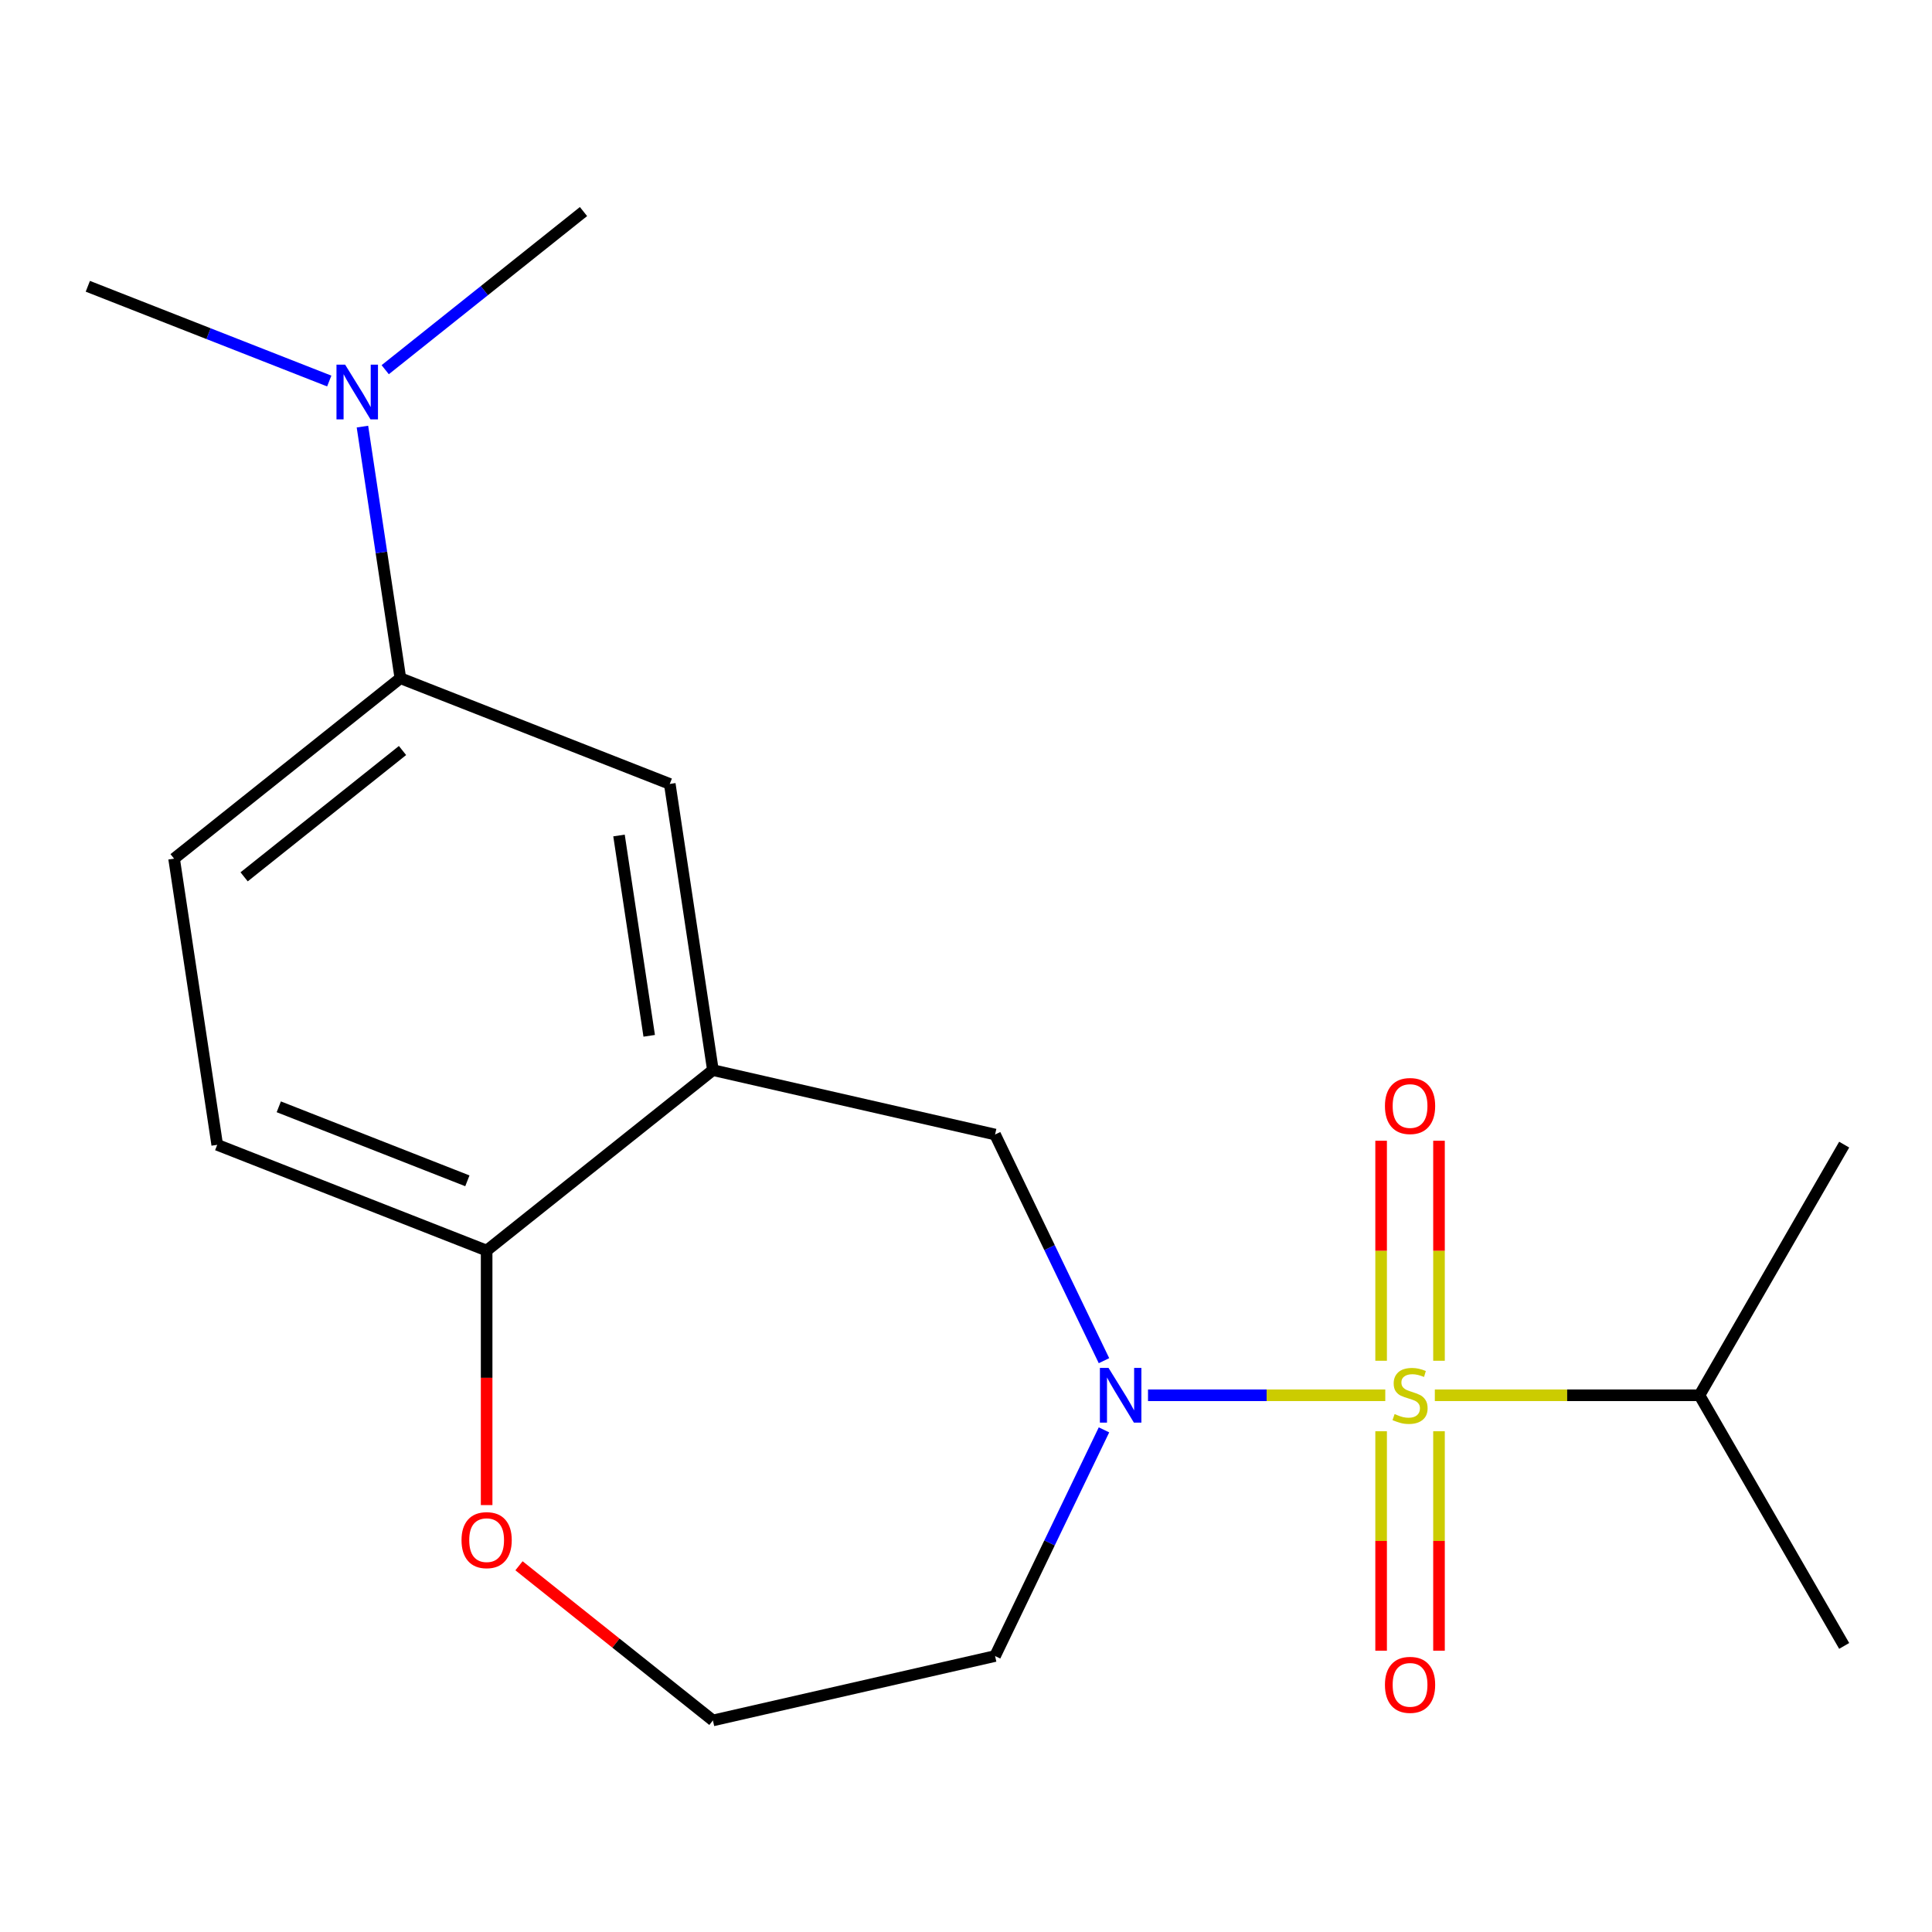 <?xml version='1.0' encoding='iso-8859-1'?>
<svg version='1.1' baseProfile='full'
              xmlns='http://www.w3.org/2000/svg'
                      xmlns:rdkit='http://www.rdkit.org/xml'
                      xmlns:xlink='http://www.w3.org/1999/xlink'
                  xml:space='preserve'
width='1000px' height='1000px' viewBox='0 0 1000 1000'>
<!-- END OF HEADER -->
<rect style='opacity:1.0;fill:#FFFFFF;stroke:none' width='1000' height='1000' x='0' y='0'> </rect>
<path class='bond-0' d='M 717.018,722.192 L 655.612,722.192' style='fill:none;fill-rule:evenodd;stroke:#CCCC00;stroke-width:6px;stroke-linecap:butt;stroke-linejoin:miter;stroke-opacity:1' />
<path class='bond-0' d='M 655.612,722.192 L 594.207,722.192' style='fill:none;fill-rule:evenodd;stroke:#0000FF;stroke-width:6px;stroke-linecap:butt;stroke-linejoin:miter;stroke-opacity:1' />
<path class='bond-5' d='M 744.824,704.327 L 744.824,647.388' style='fill:none;fill-rule:evenodd;stroke:#CCCC00;stroke-width:6px;stroke-linecap:butt;stroke-linejoin:miter;stroke-opacity:1' />
<path class='bond-5' d='M 744.824,647.388 L 744.824,590.449' style='fill:none;fill-rule:evenodd;stroke:#FF0000;stroke-width:6px;stroke-linecap:butt;stroke-linejoin:miter;stroke-opacity:1' />
<path class='bond-5' d='M 714.863,704.327 L 714.863,647.388' style='fill:none;fill-rule:evenodd;stroke:#CCCC00;stroke-width:6px;stroke-linecap:butt;stroke-linejoin:miter;stroke-opacity:1' />
<path class='bond-5' d='M 714.863,647.388 L 714.863,590.449' style='fill:none;fill-rule:evenodd;stroke:#FF0000;stroke-width:6px;stroke-linecap:butt;stroke-linejoin:miter;stroke-opacity:1' />
<path class='bond-6' d='M 714.863,740.817 L 714.863,797.606' style='fill:none;fill-rule:evenodd;stroke:#CCCC00;stroke-width:6px;stroke-linecap:butt;stroke-linejoin:miter;stroke-opacity:1' />
<path class='bond-6' d='M 714.863,797.606 L 714.863,854.394' style='fill:none;fill-rule:evenodd;stroke:#FF0000;stroke-width:6px;stroke-linecap:butt;stroke-linejoin:miter;stroke-opacity:1' />
<path class='bond-6' d='M 744.824,740.817 L 744.824,797.606' style='fill:none;fill-rule:evenodd;stroke:#CCCC00;stroke-width:6px;stroke-linecap:butt;stroke-linejoin:miter;stroke-opacity:1' />
<path class='bond-6' d='M 744.824,797.606 L 744.824,854.394' style='fill:none;fill-rule:evenodd;stroke:#FF0000;stroke-width:6px;stroke-linecap:butt;stroke-linejoin:miter;stroke-opacity:1' />
<path class='bond-8' d='M 742.668,722.192 L 811.157,722.192' style='fill:none;fill-rule:evenodd;stroke:#CCCC00;stroke-width:6px;stroke-linecap:butt;stroke-linejoin:miter;stroke-opacity:1' />
<path class='bond-8' d='M 811.157,722.192 L 879.645,722.192' style='fill:none;fill-rule:evenodd;stroke:#000000;stroke-width:6px;stroke-linecap:butt;stroke-linejoin:miter;stroke-opacity:1' />
<path class='bond-2' d='M 571.42,704.287 L 543.233,645.757' style='fill:none;fill-rule:evenodd;stroke:#0000FF;stroke-width:6px;stroke-linecap:butt;stroke-linejoin:miter;stroke-opacity:1' />
<path class='bond-2' d='M 543.233,645.757 L 515.046,587.226' style='fill:none;fill-rule:evenodd;stroke:#000000;stroke-width:6px;stroke-linecap:butt;stroke-linejoin:miter;stroke-opacity:1' />
<path class='bond-11' d='M 571.42,740.097 L 543.233,798.628' style='fill:none;fill-rule:evenodd;stroke:#0000FF;stroke-width:6px;stroke-linecap:butt;stroke-linejoin:miter;stroke-opacity:1' />
<path class='bond-11' d='M 543.233,798.628 L 515.046,857.159' style='fill:none;fill-rule:evenodd;stroke:#000000;stroke-width:6px;stroke-linecap:butt;stroke-linejoin:miter;stroke-opacity:1' />
<path class='bond-1' d='M 369,553.892 L 515.046,587.226' style='fill:none;fill-rule:evenodd;stroke:#000000;stroke-width:6px;stroke-linecap:butt;stroke-linejoin:miter;stroke-opacity:1' />
<path class='bond-3' d='M 369,553.892 L 346.674,405.764' style='fill:none;fill-rule:evenodd;stroke:#000000;stroke-width:6px;stroke-linecap:butt;stroke-linejoin:miter;stroke-opacity:1' />
<path class='bond-3' d='M 336.026,536.138 L 320.397,432.448' style='fill:none;fill-rule:evenodd;stroke:#000000;stroke-width:6px;stroke-linecap:butt;stroke-linejoin:miter;stroke-opacity:1' />
<path class='bond-7' d='M 369,553.892 L 251.881,647.292' style='fill:none;fill-rule:evenodd;stroke:#000000;stroke-width:6px;stroke-linecap:butt;stroke-linejoin:miter;stroke-opacity:1' />
<path class='bond-4' d='M 346.674,405.764 L 207.227,351.035' style='fill:none;fill-rule:evenodd;stroke:#000000;stroke-width:6px;stroke-linecap:butt;stroke-linejoin:miter;stroke-opacity:1' />
<path class='bond-9' d='M 207.227,351.035 L 197.413,285.924' style='fill:none;fill-rule:evenodd;stroke:#000000;stroke-width:6px;stroke-linecap:butt;stroke-linejoin:miter;stroke-opacity:1' />
<path class='bond-9' d='M 197.413,285.924 L 187.599,220.812' style='fill:none;fill-rule:evenodd;stroke:#0000FF;stroke-width:6px;stroke-linecap:butt;stroke-linejoin:miter;stroke-opacity:1' />
<path class='bond-20' d='M 207.227,351.035 L 90.108,444.435' style='fill:none;fill-rule:evenodd;stroke:#000000;stroke-width:6px;stroke-linecap:butt;stroke-linejoin:miter;stroke-opacity:1' />
<path class='bond-20' d='M 208.339,388.469 L 126.356,453.849' style='fill:none;fill-rule:evenodd;stroke:#000000;stroke-width:6px;stroke-linecap:butt;stroke-linejoin:miter;stroke-opacity:1' />
<path class='bond-13' d='M 251.881,647.292 L 112.435,592.563' style='fill:none;fill-rule:evenodd;stroke:#000000;stroke-width:6px;stroke-linecap:butt;stroke-linejoin:miter;stroke-opacity:1' />
<path class='bond-13' d='M 241.91,611.193 L 144.297,572.883' style='fill:none;fill-rule:evenodd;stroke:#000000;stroke-width:6px;stroke-linecap:butt;stroke-linejoin:miter;stroke-opacity:1' />
<path class='bond-19' d='M 251.881,647.292 L 251.881,713.16' style='fill:none;fill-rule:evenodd;stroke:#000000;stroke-width:6px;stroke-linecap:butt;stroke-linejoin:miter;stroke-opacity:1' />
<path class='bond-19' d='M 251.881,713.16 L 251.881,779.028' style='fill:none;fill-rule:evenodd;stroke:#FF0000;stroke-width:6px;stroke-linecap:butt;stroke-linejoin:miter;stroke-opacity:1' />
<path class='bond-17' d='M 879.645,722.192 L 954.545,592.461' style='fill:none;fill-rule:evenodd;stroke:#000000;stroke-width:6px;stroke-linecap:butt;stroke-linejoin:miter;stroke-opacity:1' />
<path class='bond-18' d='M 879.645,722.192 L 954.545,851.924' style='fill:none;fill-rule:evenodd;stroke:#000000;stroke-width:6px;stroke-linecap:butt;stroke-linejoin:miter;stroke-opacity:1' />
<path class='bond-15' d='M 199.386,191.356 L 250.703,150.432' style='fill:none;fill-rule:evenodd;stroke:#0000FF;stroke-width:6px;stroke-linecap:butt;stroke-linejoin:miter;stroke-opacity:1' />
<path class='bond-15' d='M 250.703,150.432 L 302.02,109.507' style='fill:none;fill-rule:evenodd;stroke:#000000;stroke-width:6px;stroke-linecap:butt;stroke-linejoin:miter;stroke-opacity:1' />
<path class='bond-16' d='M 170.416,197.222 L 107.935,172.7' style='fill:none;fill-rule:evenodd;stroke:#0000FF;stroke-width:6px;stroke-linecap:butt;stroke-linejoin:miter;stroke-opacity:1' />
<path class='bond-16' d='M 107.935,172.7 L 45.455,148.178' style='fill:none;fill-rule:evenodd;stroke:#000000;stroke-width:6px;stroke-linecap:butt;stroke-linejoin:miter;stroke-opacity:1' />
<path class='bond-10' d='M 268.626,810.447 L 318.813,850.47' style='fill:none;fill-rule:evenodd;stroke:#FF0000;stroke-width:6px;stroke-linecap:butt;stroke-linejoin:miter;stroke-opacity:1' />
<path class='bond-10' d='M 318.813,850.47 L 369,890.493' style='fill:none;fill-rule:evenodd;stroke:#000000;stroke-width:6px;stroke-linecap:butt;stroke-linejoin:miter;stroke-opacity:1' />
<path class='bond-14' d='M 515.046,857.159 L 369,890.493' style='fill:none;fill-rule:evenodd;stroke:#000000;stroke-width:6px;stroke-linecap:butt;stroke-linejoin:miter;stroke-opacity:1' />
<path class='bond-12' d='M 90.108,444.435 L 112.435,592.563' style='fill:none;fill-rule:evenodd;stroke:#000000;stroke-width:6px;stroke-linecap:butt;stroke-linejoin:miter;stroke-opacity:1' />
<path  class='atom-0' d='M 721.843 731.912
Q 722.163 732.032, 723.483 732.592
Q 724.803 733.152, 726.243 733.512
Q 727.723 733.832, 729.163 733.832
Q 731.843 733.832, 733.403 732.552
Q 734.963 731.232, 734.963 728.952
Q 734.963 727.392, 734.163 726.432
Q 733.403 725.472, 732.203 724.952
Q 731.003 724.432, 729.003 723.832
Q 726.483 723.072, 724.963 722.352
Q 723.483 721.632, 722.403 720.112
Q 721.363 718.592, 721.363 716.032
Q 721.363 712.472, 723.763 710.272
Q 726.203 708.072, 731.003 708.072
Q 734.283 708.072, 738.003 709.632
L 737.083 712.712
Q 733.683 711.312, 731.123 711.312
Q 728.363 711.312, 726.843 712.472
Q 725.323 713.592, 725.363 715.552
Q 725.363 717.072, 726.123 717.992
Q 726.923 718.912, 728.043 719.432
Q 729.203 719.952, 731.123 720.552
Q 733.683 721.352, 735.203 722.152
Q 736.723 722.952, 737.803 724.592
Q 738.923 726.192, 738.923 728.952
Q 738.923 732.872, 736.283 734.992
Q 733.683 737.072, 729.323 737.072
Q 726.803 737.072, 724.883 736.512
Q 723.003 735.992, 720.763 735.072
L 721.843 731.912
' fill='#CCCC00'/>
<path  class='atom-1' d='M 573.782 708.032
L 583.062 723.032
Q 583.982 724.512, 585.462 727.192
Q 586.942 729.872, 587.022 730.032
L 587.022 708.032
L 590.782 708.032
L 590.782 736.352
L 586.902 736.352
L 576.942 719.952
Q 575.782 718.032, 574.542 715.832
Q 573.342 713.632, 572.982 712.952
L 572.982 736.352
L 569.302 736.352
L 569.302 708.032
L 573.782 708.032
' fill='#0000FF'/>
<path  class='atom-6' d='M 716.843 572.471
Q 716.843 565.671, 720.203 561.871
Q 723.563 558.071, 729.843 558.071
Q 736.123 558.071, 739.483 561.871
Q 742.843 565.671, 742.843 572.471
Q 742.843 579.351, 739.443 583.271
Q 736.043 587.151, 729.843 587.151
Q 723.603 587.151, 720.203 583.271
Q 716.843 579.391, 716.843 572.471
M 729.843 583.951
Q 734.163 583.951, 736.483 581.071
Q 738.843 578.151, 738.843 572.471
Q 738.843 566.911, 736.483 564.111
Q 734.163 561.271, 729.843 561.271
Q 725.523 561.271, 723.163 564.071
Q 720.843 566.871, 720.843 572.471
Q 720.843 578.191, 723.163 581.071
Q 725.523 583.951, 729.843 583.951
' fill='#FF0000'/>
<path  class='atom-7' d='M 716.843 872.074
Q 716.843 865.274, 720.203 861.474
Q 723.563 857.674, 729.843 857.674
Q 736.123 857.674, 739.483 861.474
Q 742.843 865.274, 742.843 872.074
Q 742.843 878.954, 739.443 882.874
Q 736.043 886.754, 729.843 886.754
Q 723.603 886.754, 720.203 882.874
Q 716.843 878.994, 716.843 872.074
M 729.843 883.554
Q 734.163 883.554, 736.483 880.674
Q 738.843 877.754, 738.843 872.074
Q 738.843 866.514, 736.483 863.714
Q 734.163 860.874, 729.843 860.874
Q 725.523 860.874, 723.163 863.674
Q 720.843 866.474, 720.843 872.074
Q 720.843 877.794, 723.163 880.674
Q 725.523 883.554, 729.843 883.554
' fill='#FF0000'/>
<path  class='atom-10' d='M 178.641 188.747
L 187.921 203.747
Q 188.841 205.227, 190.321 207.907
Q 191.801 210.587, 191.881 210.747
L 191.881 188.747
L 195.641 188.747
L 195.641 217.067
L 191.761 217.067
L 181.801 200.667
Q 180.641 198.747, 179.401 196.547
Q 178.201 194.347, 177.841 193.667
L 177.841 217.067
L 174.161 217.067
L 174.161 188.747
L 178.641 188.747
' fill='#0000FF'/>
<path  class='atom-11' d='M 238.881 797.173
Q 238.881 790.373, 242.241 786.573
Q 245.601 782.773, 251.881 782.773
Q 258.161 782.773, 261.521 786.573
Q 264.881 790.373, 264.881 797.173
Q 264.881 804.053, 261.481 807.973
Q 258.081 811.853, 251.881 811.853
Q 245.641 811.853, 242.241 807.973
Q 238.881 804.093, 238.881 797.173
M 251.881 808.653
Q 256.201 808.653, 258.521 805.773
Q 260.881 802.853, 260.881 797.173
Q 260.881 791.613, 258.521 788.813
Q 256.201 785.973, 251.881 785.973
Q 247.561 785.973, 245.201 788.773
Q 242.881 791.573, 242.881 797.173
Q 242.881 802.893, 245.201 805.773
Q 247.561 808.653, 251.881 808.653
' fill='#FF0000'/>
</svg>
